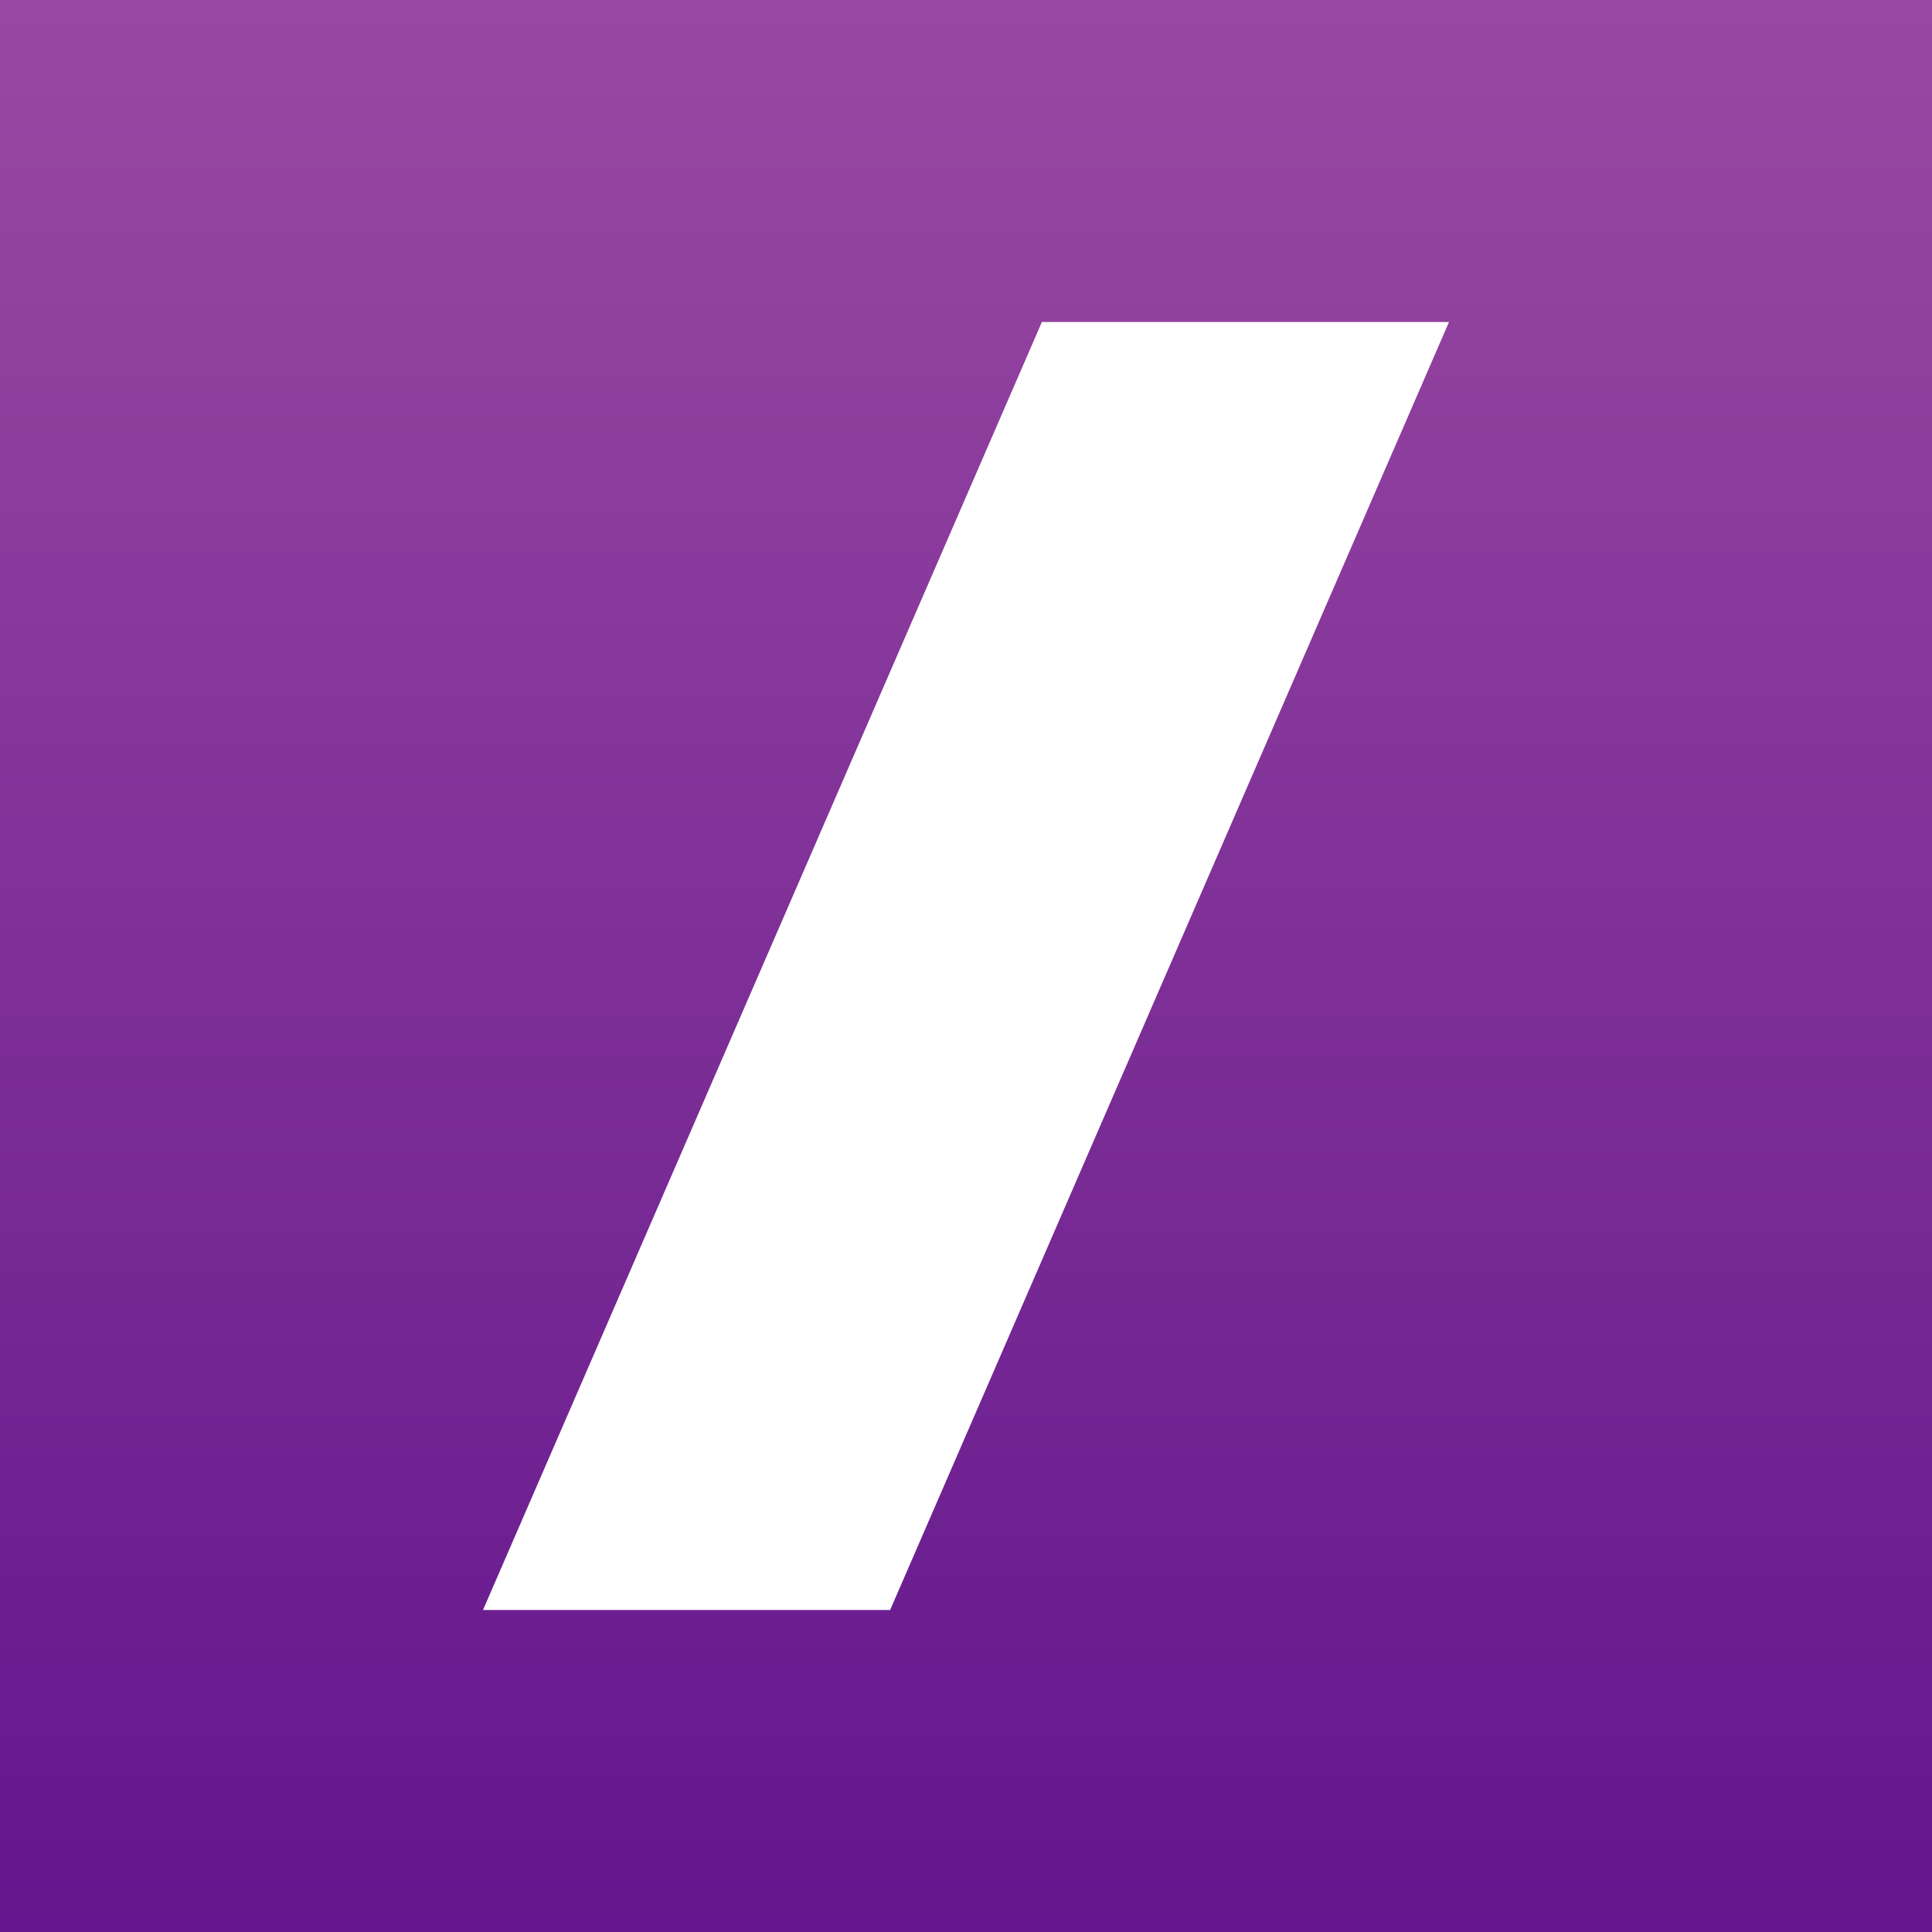 <svg xmlns="http://www.w3.org/2000/svg" viewBox="0 0 18 18">
  <rect x="0" y="0" width="18" height="18" fill="#808080" stroke="none"/>
  <g clip-path="url(#a)">
    <path fill="url(#b)" d="M0 0h18v18H0V0Z"/>
    <path fill="#fff" d="M9.707 3H13.5L8.293 15H4.5L9.707 3Z"/>
  </g>
  <defs>
    <linearGradient id="b" x1="9" x2="9" y1="0" y2="18" gradientUnits="userSpaceOnUse">
      <stop stop-color="#9949A2"/>
      <stop offset="1" stop-color="#63168D"/>
    </linearGradient>
    <clipPath id="a">
      <path fill="#fff" d="M0 0h18v18H0z"/>
    </clipPath>
  </defs>
</svg>
